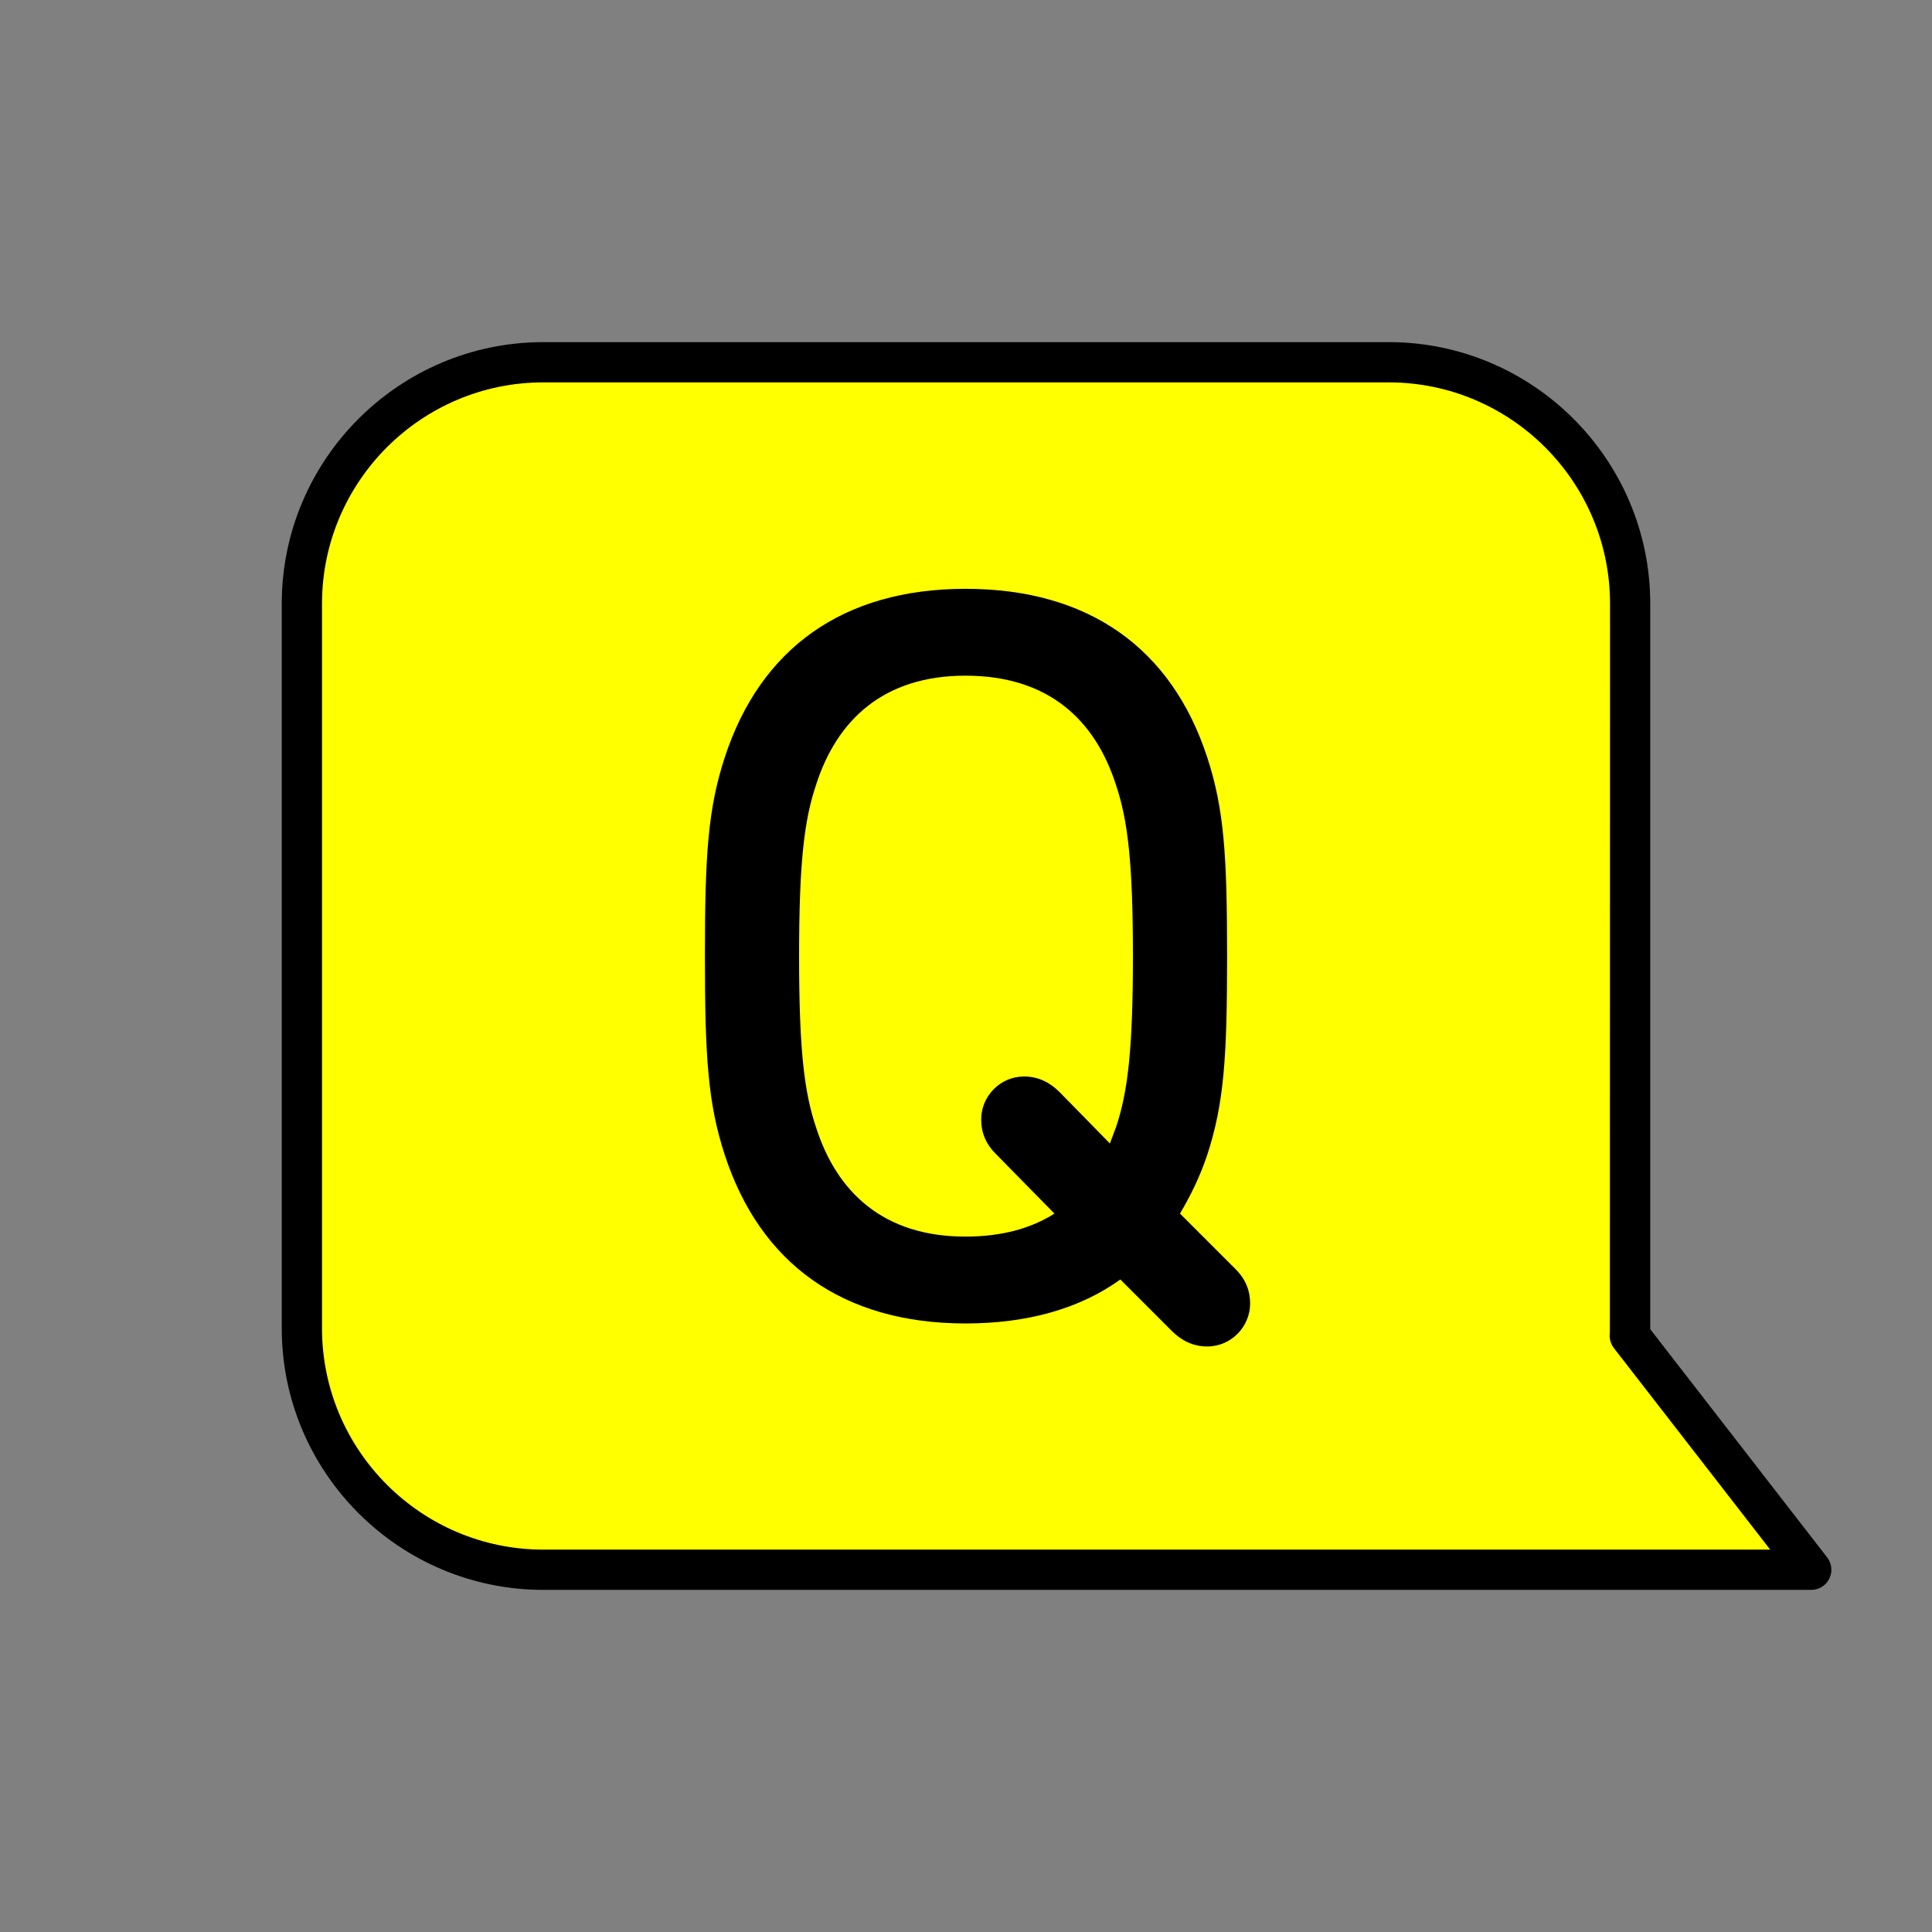<?xml version="1.0" encoding="UTF-8"?>
<svg id="icon-question" xmlns="http://www.w3.org/2000/svg" viewBox="0 0 48 48">
  <rect x="0" y="0" width="48" height="48" fill="#808080" stroke="none"/>
  <defs>
    <style>
      .cls-1 {
        fill: none;
      }

      .cls-1, .cls-2, .cls-3 {
        stroke-width: 0px;
      }

      .cls-2 {
        fill: #ff0;
      }

      .cls-3 {
        fill: #000;
      }
    </style>
  </defs>
  <rect class="cls-1" width="48" height="48"/>
  <g>
    <g>
      <path class="cls-3" d="M45,39.5H13.5c-3.584,0-6.5-2.916-6.5-6.5V15c0-3.584,2.916-6.5,6.5-6.5h21c3.584,0,6.5,2.916,6.5,6.5v18.024s4.395,5.669,4.395,5.669c.117.151.138.355.054.527s-.258.28-.449.28Z"/>
      <path class="cls-2" d="M13.5,9.5c-3.033,0-5.5,2.467-5.5,5.5v18c0,3.033,2.467,5.5,5.5,5.5h30.48l-3.884-5.008c-.071-.092-.108-.206-.104-.322,0-.006.005-.091.005-.097l.004-18.073c0-3.033-2.467-5.5-5.5-5.5H13.5Z"/>
    </g>
    <path class="cls-3" d="M18.007,28.695c-.416-1.274-.494-2.418-.494-4.94s.078-3.666.494-4.94c.884-2.704,2.938-4.186,5.98-4.186,3.068,0,5.122,1.482,6.006,4.186.416,1.274.494,2.418.494,4.94s-.078,3.666-.494,4.94c-.182.546-.416,1.014-.676,1.456l1.378,1.378c.26.26.364.546.364.858,0,.572-.468,1.066-1.066,1.066-.364,0-.65-.156-.884-.39l-1.274-1.274c-1.014.728-2.314,1.092-3.848,1.092-3.042,0-5.096-1.482-5.98-4.186ZM26.197,30.151l-1.456-1.482c-.26-.26-.364-.546-.364-.858,0-.572.468-1.066,1.066-1.066.364,0,.65.156.884.39l1.248,1.274.156-.416c.286-.858.416-1.899.416-4.238s-.13-3.38-.416-4.238c-.52-1.638-1.69-2.73-3.744-2.73-2.028,0-3.198,1.092-3.718,2.73-.286.858-.416,1.898-.416,4.238s.13,3.38.416,4.238c.52,1.638,1.69,2.73,3.718,2.73.91,0,1.638-.208,2.21-.572Z"/>
  </g>
</svg>